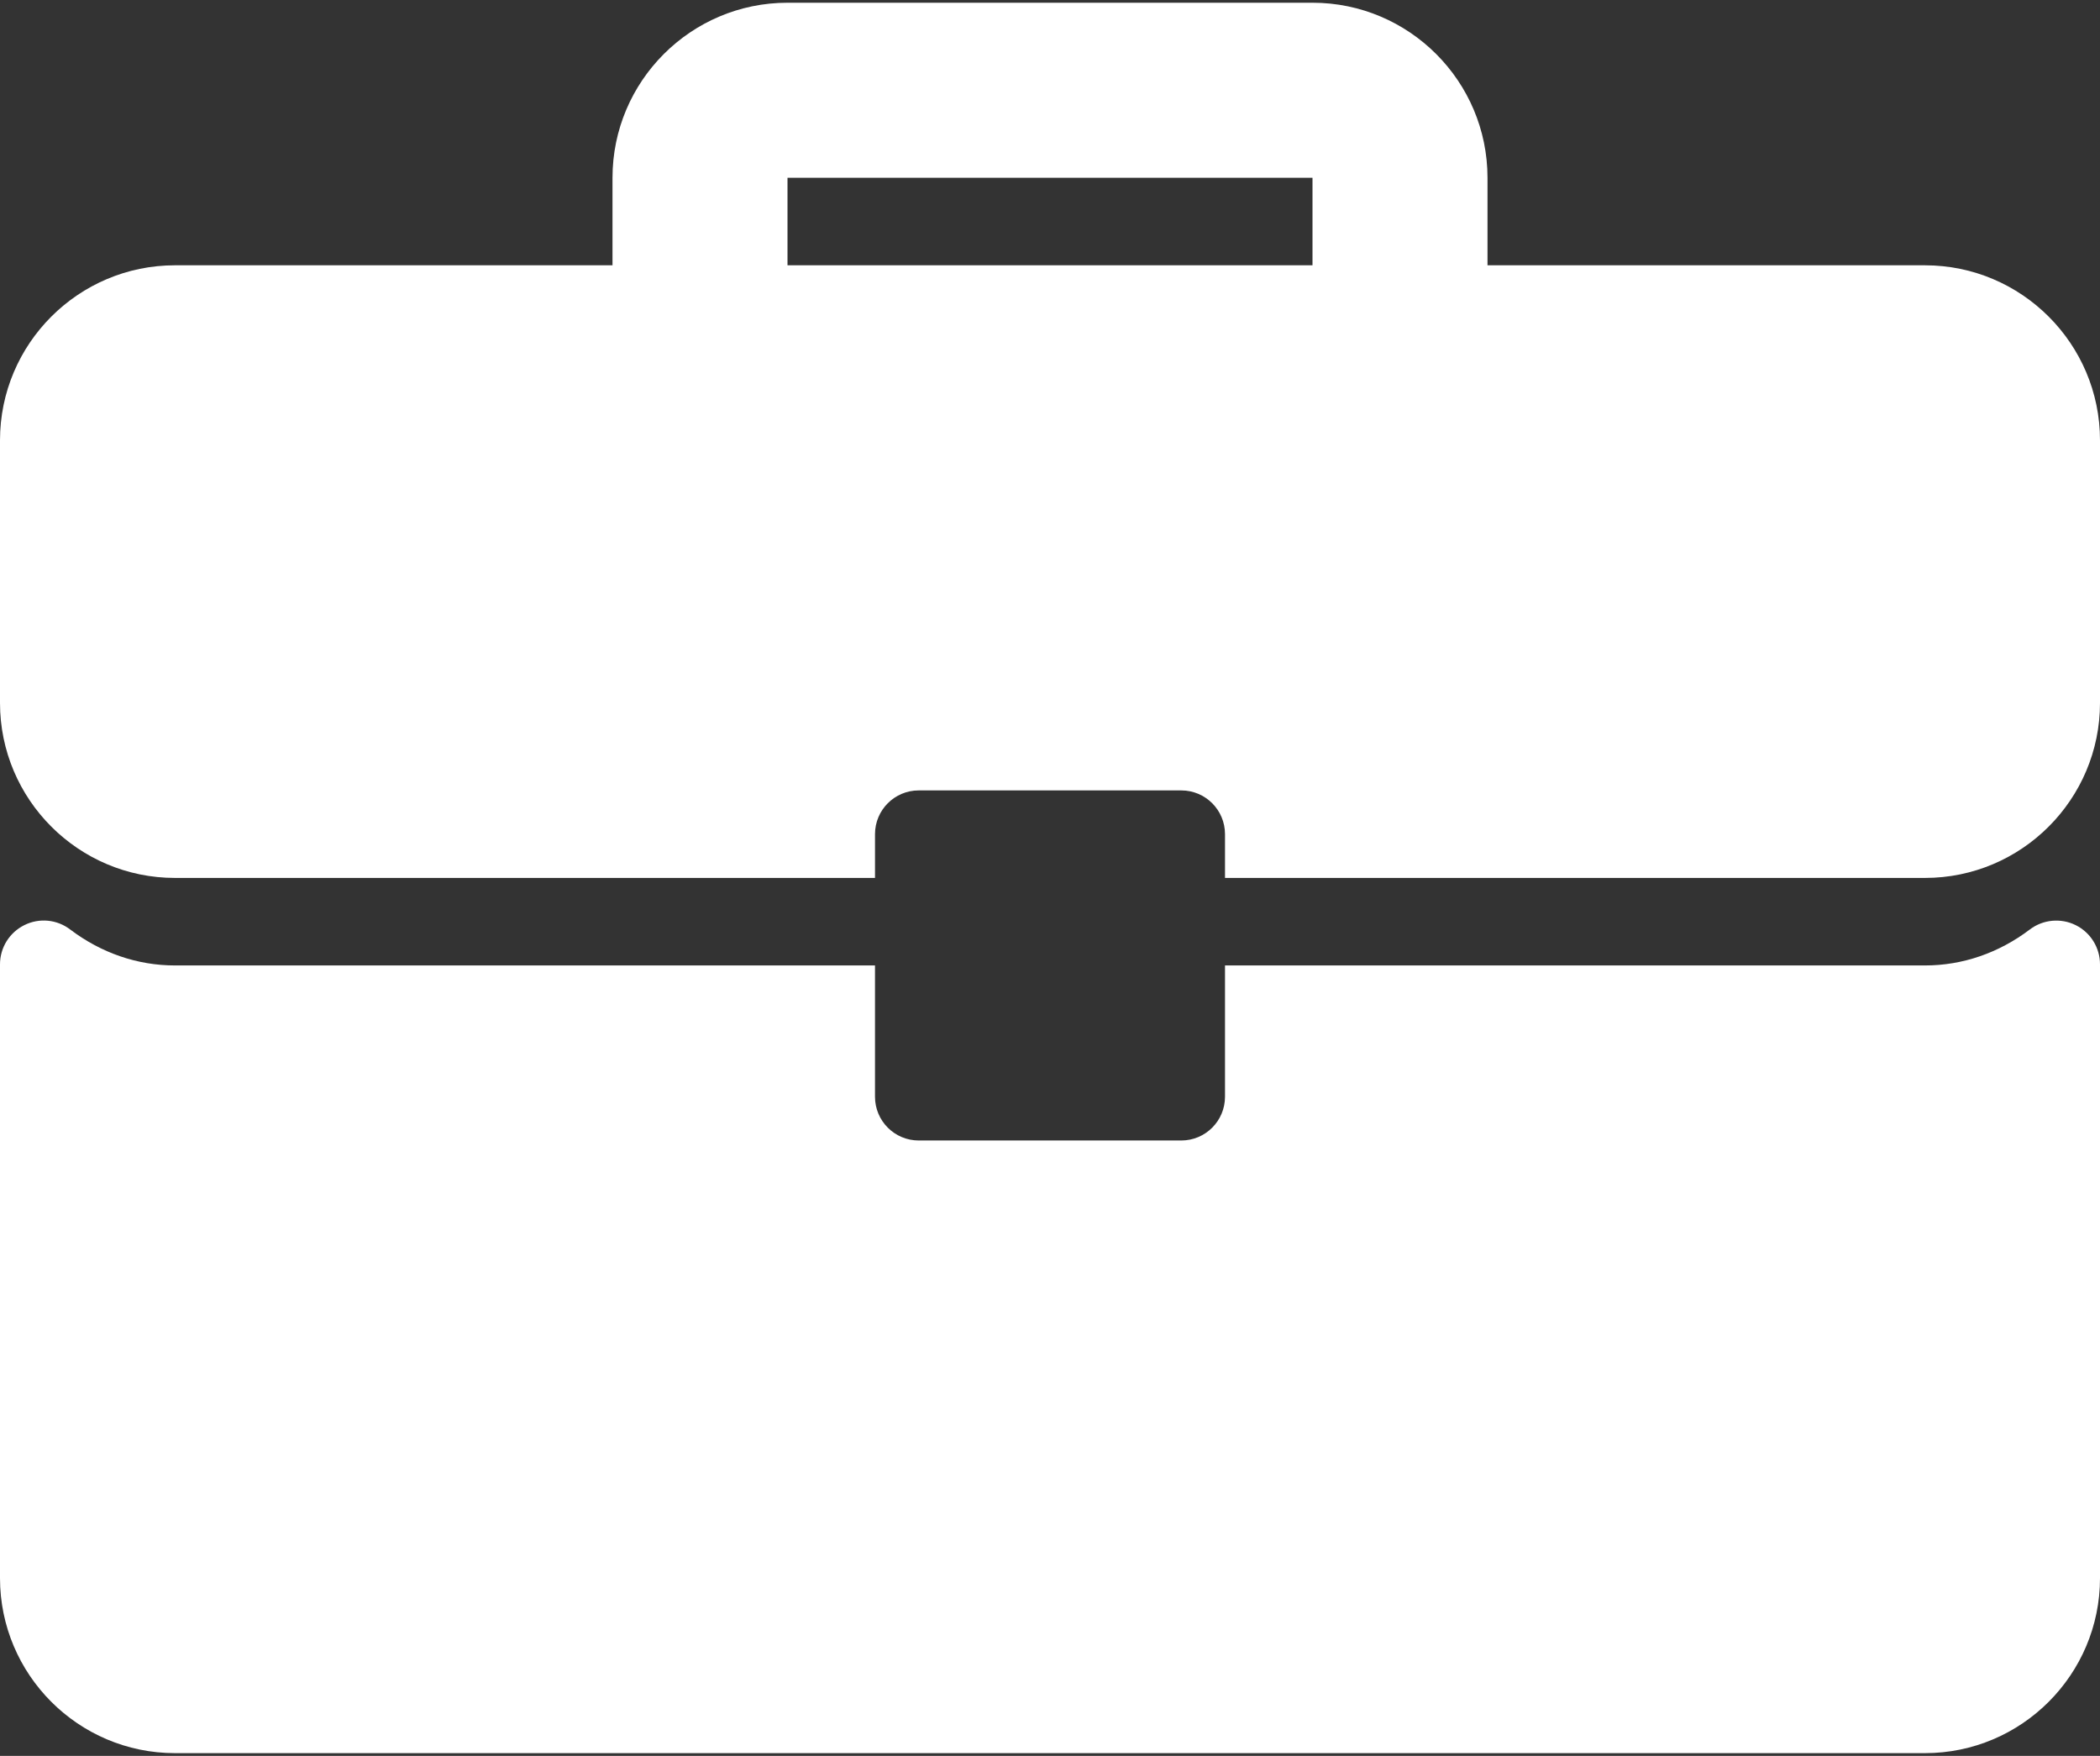 <?xml version="1.0" encoding="UTF-8"?> <svg xmlns="http://www.w3.org/2000/svg" width="512" height="428" viewBox="0 0 512 428" fill="none"><rect x="0" y="0" width="512" height="428" fill="#333333" stroke="none"/> <path d="M469.333 64.667H362.667V43.333C362.667 19.802 343.532 0.666 320 0.666H192C168.469 0.666 149.333 19.801 149.333 43.333V64.666H42.667C19.135 64.667 0 83.802 0 107.333V171.333C0 194.865 19.135 214 42.667 214H213.334V203.333C213.334 197.437 218.105 192.666 224.001 192.666H288.001C293.897 192.666 298.668 197.437 298.668 203.333V214H469.335C492.865 214 512 194.865 512 171.333V107.333C512 83.802 492.865 64.667 469.333 64.667ZM320 64.667H192V43.333H320V64.667Z" fill="white"></path> <path d="M506.083 225.51C502.448 223.708 498.104 224.125 494.895 226.562C487.312 232.302 478.478 235.333 469.332 235.333H298.667V267.333C298.667 273.229 293.896 278 288 278H224C218.104 278 213.333 273.229 213.333 267.333V235.333H42.667C33.521 235.333 24.688 232.302 17.104 226.562C13.885 224.104 9.552 223.687 5.916 225.51C2.292 227.313 0 231.01 0 235.063V384.667C0 408.198 19.135 427.334 42.667 427.334H469.334C492.865 427.334 512.001 408.199 512.001 384.667V235.063C512 231.01 509.708 227.313 506.083 225.51Z" fill="white"></path> </svg> 